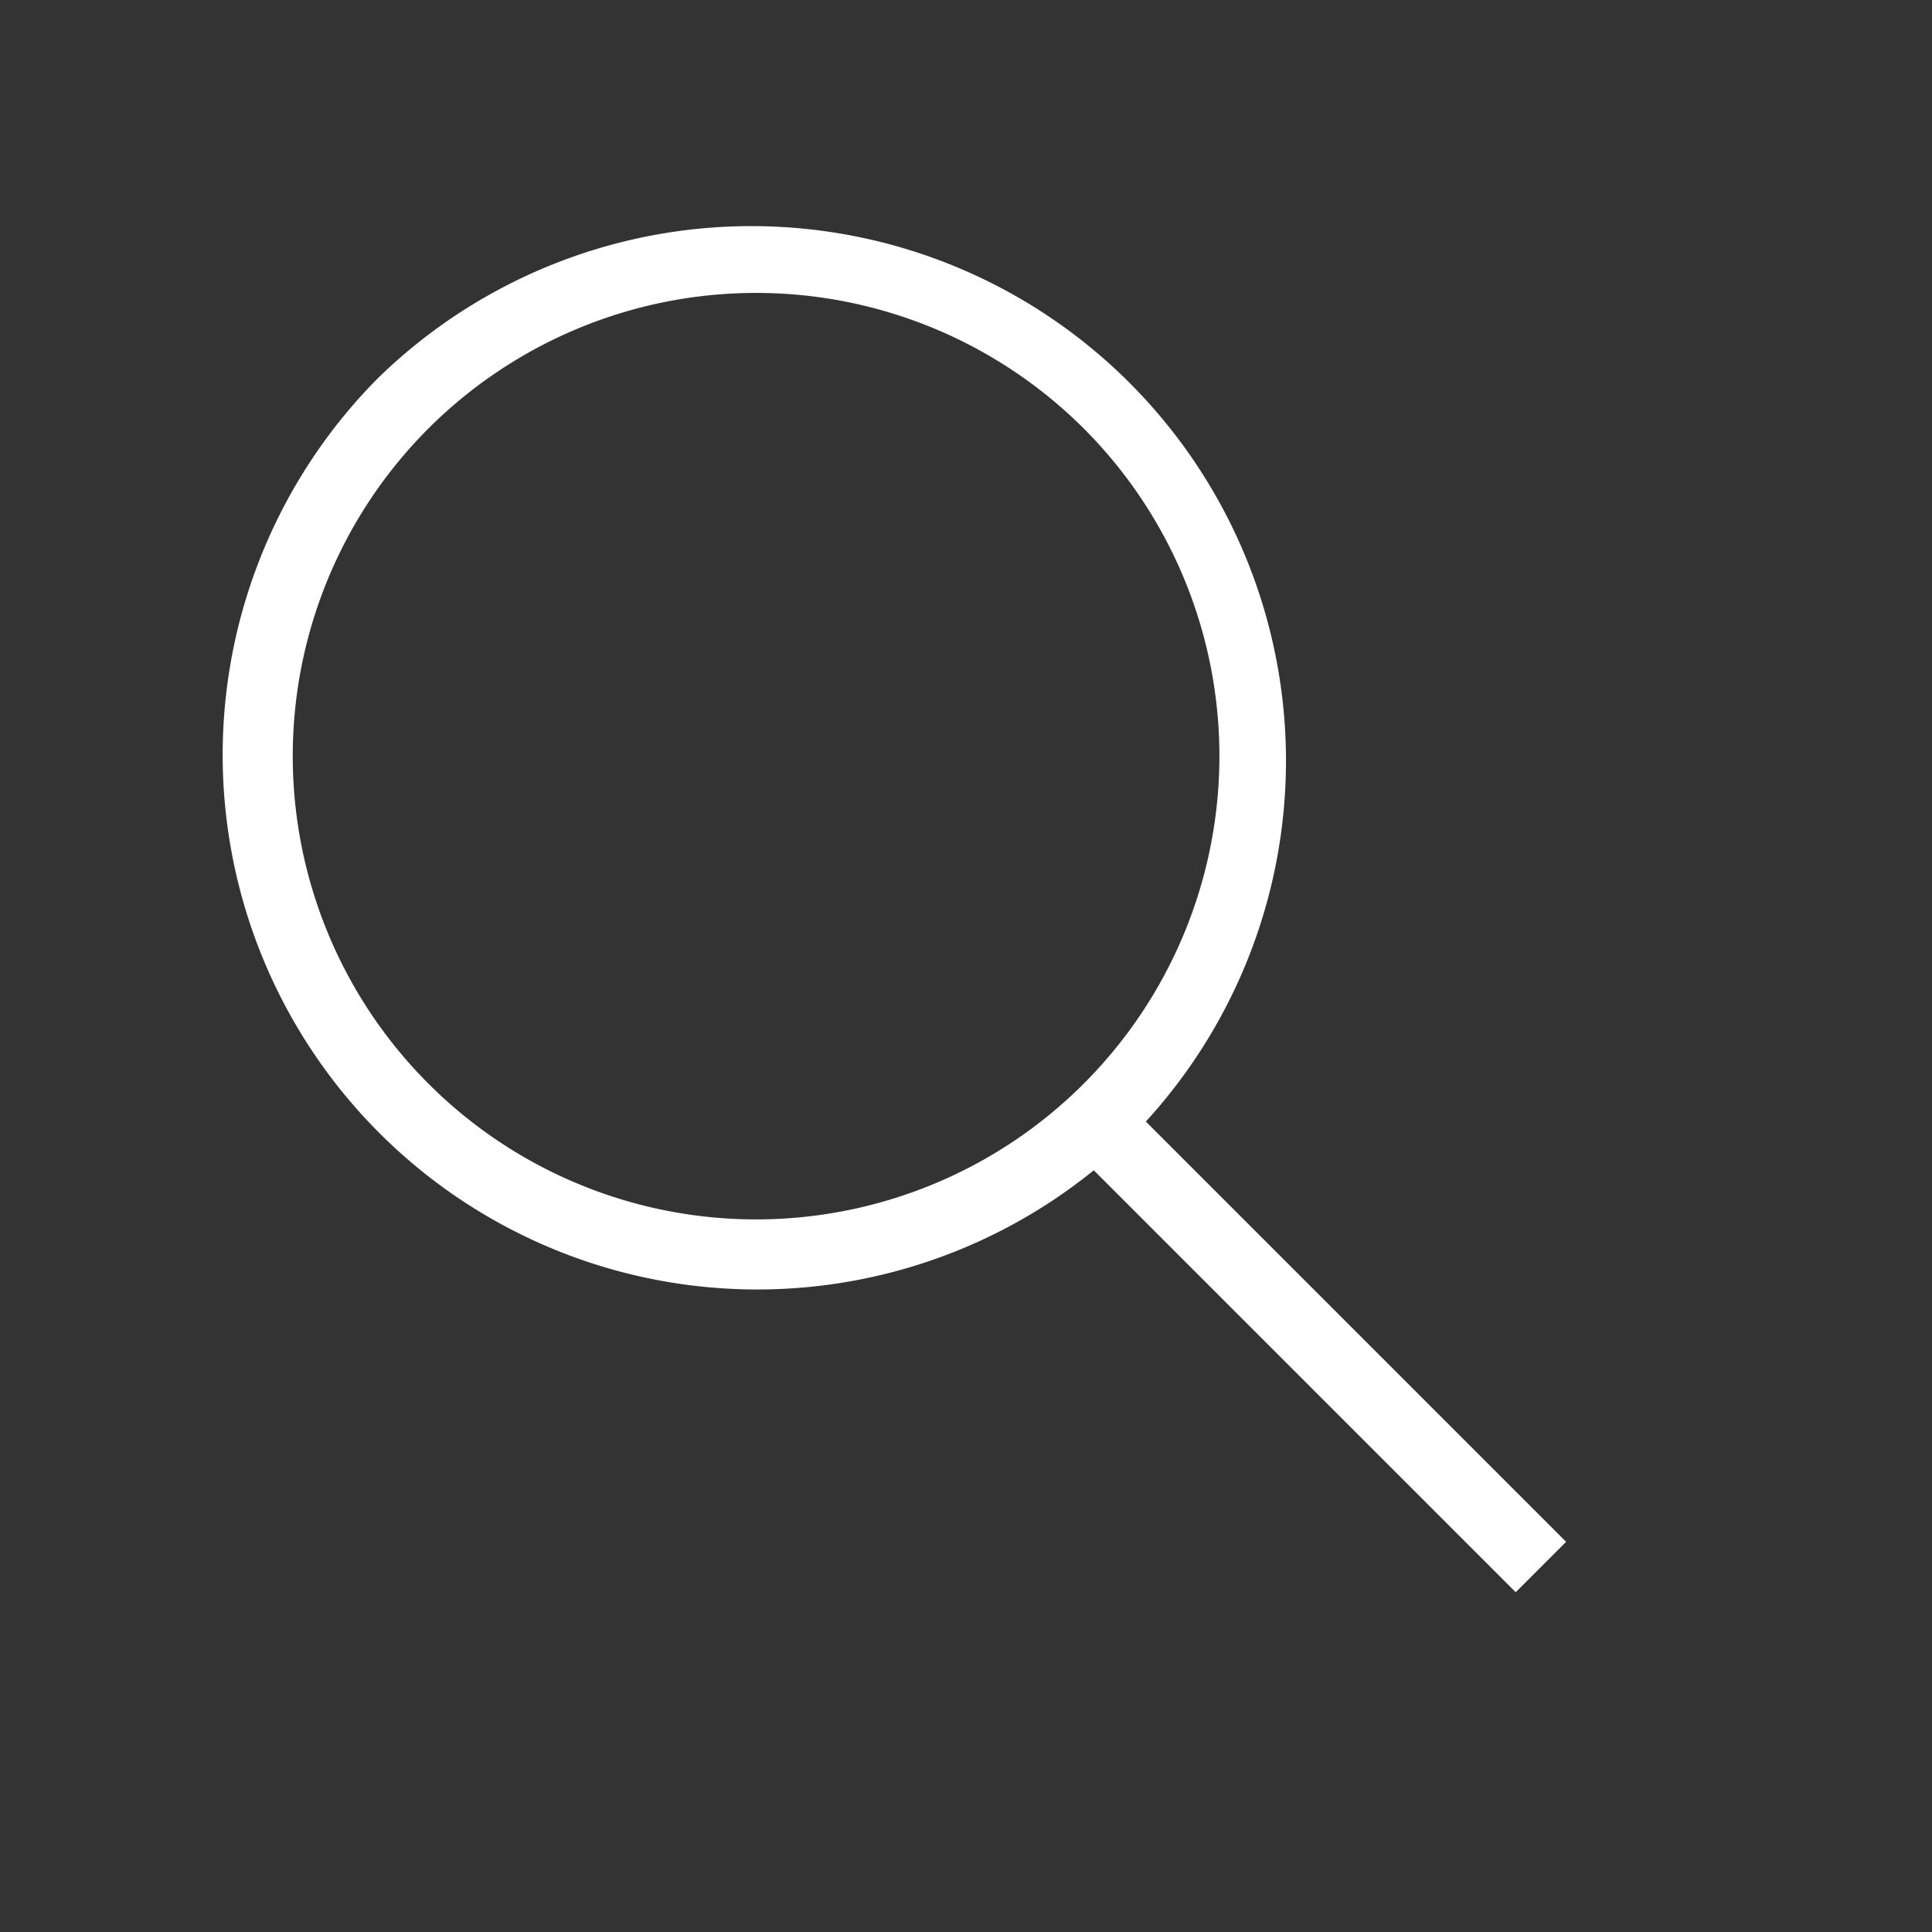 <svg xmlns="http://www.w3.org/2000/svg" width="27.104" height="27.105" viewBox="0 0 27.104 27.105"><rect x="0" y="0" width="27.104" height="27.105" fill="#333333" stroke="none"/><g transform="translate(-761.555 -807.517) rotate(45)" fill="#fff"><path d="M17772.107,5713a7.5,7.5,0,0,1,14.992-.241h8.338v1h-8.371a7.5,7.5,0,0,1-14.959-.759Zm1,0a6.5,6.5,0,1,0,6.5-6.5A6.506,6.506,0,0,0,17773.107,5713Z" transform="translate(-16655.105 -5680.5)" fill="#fff"/></g></svg>
